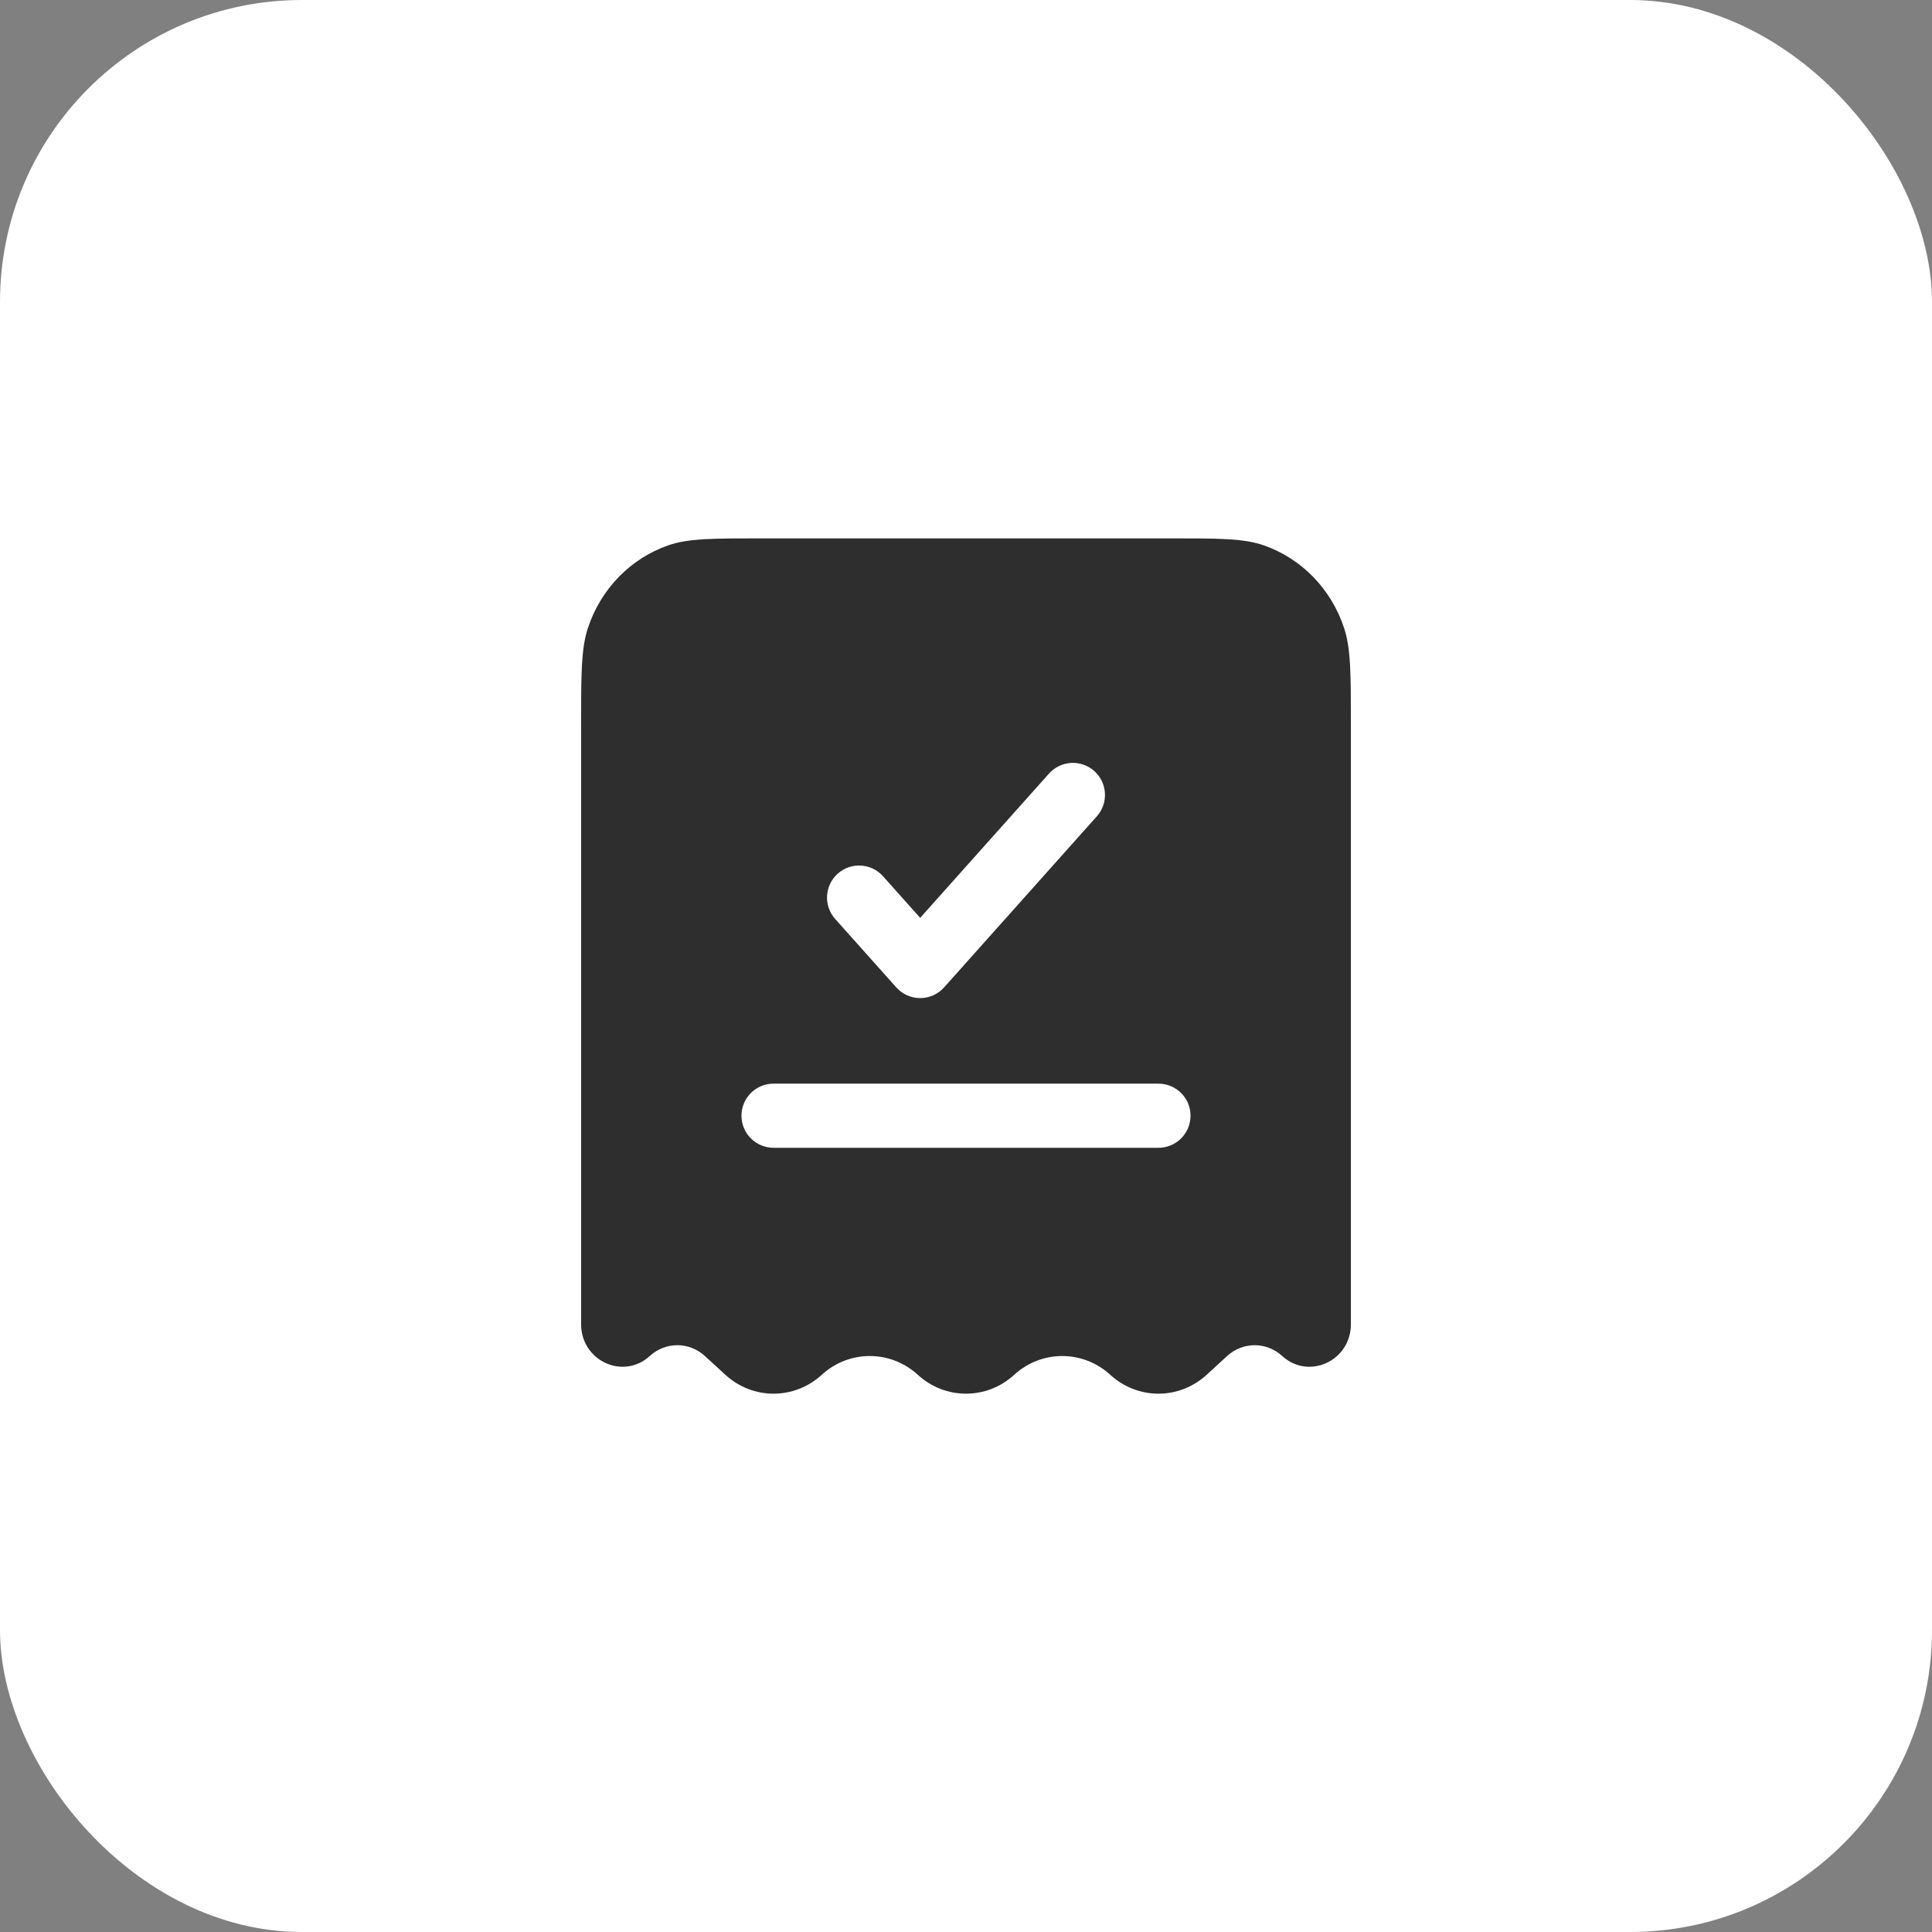 <?xml version="1.0" encoding="UTF-8"?> <svg xmlns="http://www.w3.org/2000/svg" width="64" height="64" viewBox="0 0 64 64" fill="none"><rect x="0" y="0" width="64" height="64" fill="#808080" stroke="none"/><rect width="64" height="64" rx="10" fill="white"></rect><path fill-rule="evenodd" clip-rule="evenodd" d="M25.264 17.834H38.736C40.378 17.834 41.199 17.834 41.861 18.064C43.116 18.501 44.102 19.516 44.526 20.808C44.75 21.49 44.75 22.335 44.75 24.025V43.864C44.75 45.08 43.355 45.725 42.472 44.917C41.953 44.443 41.172 44.443 40.653 44.917L39.969 45.544C39.06 46.375 37.69 46.375 36.781 45.544C35.872 44.712 34.503 44.712 33.594 45.544C32.685 46.375 31.315 46.375 30.406 45.544C29.497 44.712 28.128 44.712 27.219 45.544C26.31 46.375 24.94 46.375 24.031 45.544L23.347 44.917C22.828 44.443 22.047 44.443 21.528 44.917C20.645 45.725 19.25 45.08 19.25 43.864V24.025C19.25 22.335 19.25 21.49 19.474 20.808C19.898 19.516 20.884 18.501 22.139 18.064C22.801 17.834 23.622 17.834 25.264 17.834ZM36.334 27.042C36.725 26.604 36.687 25.932 36.249 25.541C35.812 25.151 35.14 25.189 34.749 25.626L30.482 30.405L29.251 29.026C28.86 28.589 28.188 28.551 27.751 28.941C27.313 29.332 27.275 30.004 27.666 30.442L29.69 32.708C29.891 32.934 30.18 33.063 30.482 33.063C30.785 33.063 31.073 32.934 31.275 32.708L36.334 27.042ZM25.625 35.897C25.038 35.897 24.562 36.372 24.562 36.959C24.562 37.546 25.038 38.022 25.625 38.022H38.375C38.962 38.022 39.438 37.546 39.438 36.959C39.438 36.372 38.962 35.897 38.375 35.897H25.625Z" fill="#2E2E2E"></path></svg> 